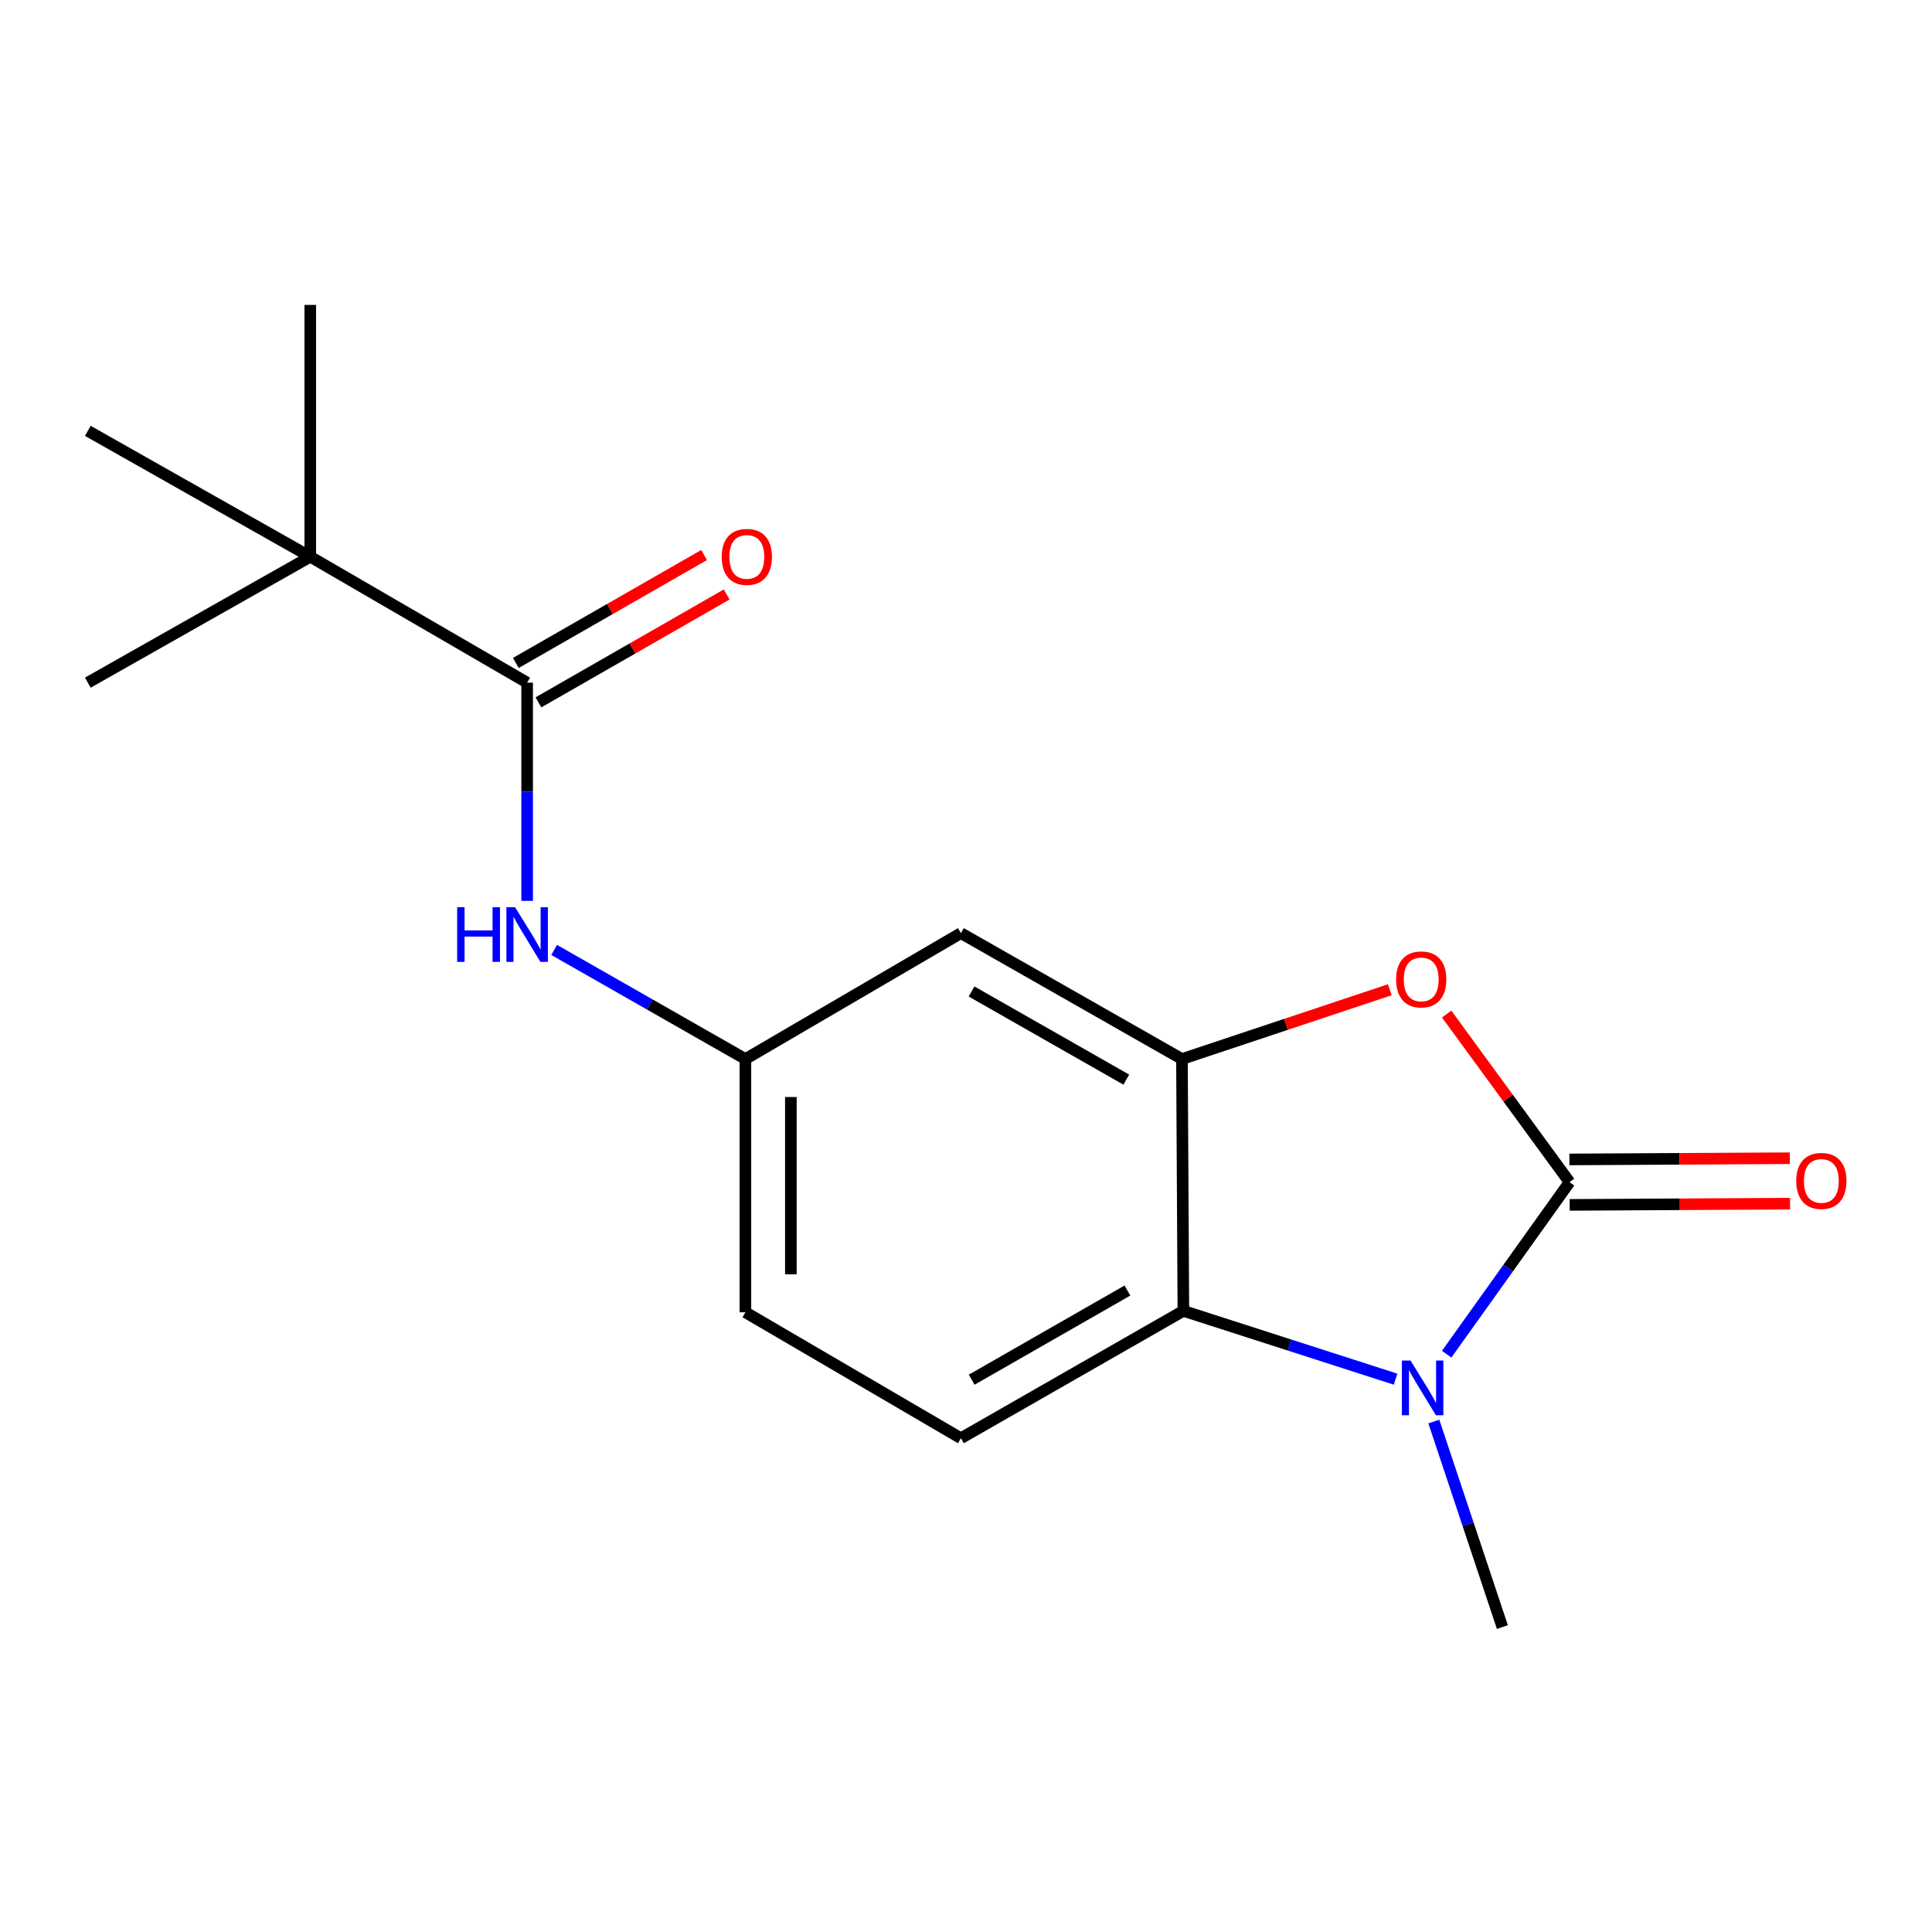 <?xml version='1.0' encoding='iso-8859-1'?>
<svg version='1.1' baseProfile='full'
              xmlns='http://www.w3.org/2000/svg'
                      xmlns:rdkit='http://www.rdkit.org/xml'
                      xmlns:xlink='http://www.w3.org/1999/xlink'
                  xml:space='preserve'
width='1000px' height='1000px' viewBox='0 0 1000 1000'>
<!-- END OF HEADER -->
<rect style='opacity:1.0;fill:#FFFFFF;stroke:none' width='1000' height='1000' x='0' y='0'> </rect>
<path class='bond-0' d='M 812.393,611.885 L 780.592,656.407' style='fill:none;fill-rule:evenodd;stroke:#000000;stroke-width:6px;stroke-linecap:butt;stroke-linejoin:miter;stroke-opacity:1' />
<path class='bond-0' d='M 780.592,656.407 L 748.79,700.929' style='fill:none;fill-rule:evenodd;stroke:#0000FF;stroke-width:6px;stroke-linecap:butt;stroke-linejoin:miter;stroke-opacity:1' />
<path class='bond-1' d='M 812.393,611.885 L 780.59,568.379' style='fill:none;fill-rule:evenodd;stroke:#000000;stroke-width:6px;stroke-linecap:butt;stroke-linejoin:miter;stroke-opacity:1' />
<path class='bond-1' d='M 780.59,568.379 L 748.788,524.873' style='fill:none;fill-rule:evenodd;stroke:#FF0000;stroke-width:6px;stroke-linecap:butt;stroke-linejoin:miter;stroke-opacity:1' />
<path class='bond-9' d='M 812.458,623.646 L 869.497,623.331' style='fill:none;fill-rule:evenodd;stroke:#000000;stroke-width:6px;stroke-linecap:butt;stroke-linejoin:miter;stroke-opacity:1' />
<path class='bond-9' d='M 869.497,623.331 L 926.536,623.017' style='fill:none;fill-rule:evenodd;stroke:#FF0000;stroke-width:6px;stroke-linecap:butt;stroke-linejoin:miter;stroke-opacity:1' />
<path class='bond-9' d='M 812.328,600.124 L 869.367,599.81' style='fill:none;fill-rule:evenodd;stroke:#000000;stroke-width:6px;stroke-linecap:butt;stroke-linejoin:miter;stroke-opacity:1' />
<path class='bond-9' d='M 869.367,599.81 L 926.406,599.495' style='fill:none;fill-rule:evenodd;stroke:#FF0000;stroke-width:6px;stroke-linecap:butt;stroke-linejoin:miter;stroke-opacity:1' />
<path class='bond-3' d='M 722.347,713.856 L 667.429,696.18' style='fill:none;fill-rule:evenodd;stroke:#0000FF;stroke-width:6px;stroke-linecap:butt;stroke-linejoin:miter;stroke-opacity:1' />
<path class='bond-3' d='M 667.429,696.18 L 612.511,678.504' style='fill:none;fill-rule:evenodd;stroke:#000000;stroke-width:6px;stroke-linecap:butt;stroke-linejoin:miter;stroke-opacity:1' />
<path class='bond-13' d='M 742.15,735.783 L 759.892,788.979' style='fill:none;fill-rule:evenodd;stroke:#0000FF;stroke-width:6px;stroke-linecap:butt;stroke-linejoin:miter;stroke-opacity:1' />
<path class='bond-13' d='M 759.892,788.979 L 777.633,842.175' style='fill:none;fill-rule:evenodd;stroke:#000000;stroke-width:6px;stroke-linecap:butt;stroke-linejoin:miter;stroke-opacity:1' />
<path class='bond-2' d='M 719.357,512.283 L 665.568,530.219' style='fill:none;fill-rule:evenodd;stroke:#FF0000;stroke-width:6px;stroke-linecap:butt;stroke-linejoin:miter;stroke-opacity:1' />
<path class='bond-2' d='M 665.568,530.219 L 611.779,548.154' style='fill:none;fill-rule:evenodd;stroke:#000000;stroke-width:6px;stroke-linecap:butt;stroke-linejoin:miter;stroke-opacity:1' />
<path class='bond-6' d='M 611.779,548.154 L 497.359,482.986' style='fill:none;fill-rule:evenodd;stroke:#000000;stroke-width:6px;stroke-linecap:butt;stroke-linejoin:miter;stroke-opacity:1' />
<path class='bond-6' d='M 582.975,558.818 L 502.881,513.2' style='fill:none;fill-rule:evenodd;stroke:#000000;stroke-width:6px;stroke-linecap:butt;stroke-linejoin:miter;stroke-opacity:1' />
<path class='bond-17' d='M 611.779,548.154 L 612.511,678.504' style='fill:none;fill-rule:evenodd;stroke:#000000;stroke-width:6px;stroke-linecap:butt;stroke-linejoin:miter;stroke-opacity:1' />
<path class='bond-7' d='M 612.511,678.504 L 497.359,744.43' style='fill:none;fill-rule:evenodd;stroke:#000000;stroke-width:6px;stroke-linecap:butt;stroke-linejoin:miter;stroke-opacity:1' />
<path class='bond-7' d='M 583.551,667.98 L 502.945,714.128' style='fill:none;fill-rule:evenodd;stroke:#000000;stroke-width:6px;stroke-linecap:butt;stroke-linejoin:miter;stroke-opacity:1' />
<path class='bond-4' d='M 272.844,353.342 L 272.844,409.814' style='fill:none;fill-rule:evenodd;stroke:#000000;stroke-width:6px;stroke-linecap:butt;stroke-linejoin:miter;stroke-opacity:1' />
<path class='bond-4' d='M 272.844,409.814 L 272.844,466.286' style='fill:none;fill-rule:evenodd;stroke:#0000FF;stroke-width:6px;stroke-linecap:butt;stroke-linejoin:miter;stroke-opacity:1' />
<path class='bond-8' d='M 272.844,353.342 L 160.593,288.161' style='fill:none;fill-rule:evenodd;stroke:#000000;stroke-width:6px;stroke-linecap:butt;stroke-linejoin:miter;stroke-opacity:1' />
<path class='bond-11' d='M 278.693,363.546 L 327.412,335.62' style='fill:none;fill-rule:evenodd;stroke:#000000;stroke-width:6px;stroke-linecap:butt;stroke-linejoin:miter;stroke-opacity:1' />
<path class='bond-11' d='M 327.412,335.62 L 376.13,307.694' style='fill:none;fill-rule:evenodd;stroke:#FF0000;stroke-width:6px;stroke-linecap:butt;stroke-linejoin:miter;stroke-opacity:1' />
<path class='bond-11' d='M 266.995,343.139 L 315.714,315.213' style='fill:none;fill-rule:evenodd;stroke:#000000;stroke-width:6px;stroke-linecap:butt;stroke-linejoin:miter;stroke-opacity:1' />
<path class='bond-11' d='M 315.714,315.213 L 364.433,287.287' style='fill:none;fill-rule:evenodd;stroke:#FF0000;stroke-width:6px;stroke-linecap:butt;stroke-linejoin:miter;stroke-opacity:1' />
<path class='bond-5' d='M 286.836,491.686 L 336.331,519.92' style='fill:none;fill-rule:evenodd;stroke:#0000FF;stroke-width:6px;stroke-linecap:butt;stroke-linejoin:miter;stroke-opacity:1' />
<path class='bond-5' d='M 336.331,519.92 L 385.827,548.154' style='fill:none;fill-rule:evenodd;stroke:#000000;stroke-width:6px;stroke-linecap:butt;stroke-linejoin:miter;stroke-opacity:1' />
<path class='bond-10' d='M 497.359,482.986 L 385.827,548.154' style='fill:none;fill-rule:evenodd;stroke:#000000;stroke-width:6px;stroke-linecap:butt;stroke-linejoin:miter;stroke-opacity:1' />
<path class='bond-12' d='M 497.359,744.43 L 385.827,679.235' style='fill:none;fill-rule:evenodd;stroke:#000000;stroke-width:6px;stroke-linecap:butt;stroke-linejoin:miter;stroke-opacity:1' />
<path class='bond-14' d='M 160.593,288.161 L 45.455,353.342' style='fill:none;fill-rule:evenodd;stroke:#000000;stroke-width:6px;stroke-linecap:butt;stroke-linejoin:miter;stroke-opacity:1' />
<path class='bond-15' d='M 160.593,288.161 L 45.455,223.006' style='fill:none;fill-rule:evenodd;stroke:#000000;stroke-width:6px;stroke-linecap:butt;stroke-linejoin:miter;stroke-opacity:1' />
<path class='bond-16' d='M 160.593,288.161 L 160.593,157.825' style='fill:none;fill-rule:evenodd;stroke:#000000;stroke-width:6px;stroke-linecap:butt;stroke-linejoin:miter;stroke-opacity:1' />
<path class='bond-18' d='M 385.827,548.154 L 385.827,679.235' style='fill:none;fill-rule:evenodd;stroke:#000000;stroke-width:6px;stroke-linecap:butt;stroke-linejoin:miter;stroke-opacity:1' />
<path class='bond-18' d='M 409.348,567.816 L 409.348,659.573' style='fill:none;fill-rule:evenodd;stroke:#000000;stroke-width:6px;stroke-linecap:butt;stroke-linejoin:miter;stroke-opacity:1' />
<path  class='atom-1' d='M 730.079 704.2
L 739.359 719.2
Q 740.279 720.68, 741.759 723.36
Q 743.239 726.04, 743.319 726.2
L 743.319 704.2
L 747.079 704.2
L 747.079 732.52
L 743.199 732.52
L 733.239 716.12
Q 732.079 714.2, 730.839 712
Q 729.639 709.8, 729.279 709.12
L 729.279 732.52
L 725.599 732.52
L 725.599 704.2
L 730.079 704.2
' fill='#0000FF'/>
<path  class='atom-2' d='M 722.621 506.94
Q 722.621 500.14, 725.981 496.34
Q 729.341 492.54, 735.621 492.54
Q 741.901 492.54, 745.261 496.34
Q 748.621 500.14, 748.621 506.94
Q 748.621 513.82, 745.221 517.74
Q 741.821 521.62, 735.621 521.62
Q 729.381 521.62, 725.981 517.74
Q 722.621 513.86, 722.621 506.94
M 735.621 518.42
Q 739.941 518.42, 742.261 515.54
Q 744.621 512.62, 744.621 506.94
Q 744.621 501.38, 742.261 498.58
Q 739.941 495.74, 735.621 495.74
Q 731.301 495.74, 728.941 498.54
Q 726.621 501.34, 726.621 506.94
Q 726.621 512.66, 728.941 515.54
Q 731.301 518.42, 735.621 518.42
' fill='#FF0000'/>
<path  class='atom-6' d='M 236.624 469.545
L 240.464 469.545
L 240.464 481.585
L 254.944 481.585
L 254.944 469.545
L 258.784 469.545
L 258.784 497.865
L 254.944 497.865
L 254.944 484.785
L 240.464 484.785
L 240.464 497.865
L 236.624 497.865
L 236.624 469.545
' fill='#0000FF'/>
<path  class='atom-6' d='M 266.584 469.545
L 275.864 484.545
Q 276.784 486.025, 278.264 488.705
Q 279.744 491.385, 279.824 491.545
L 279.824 469.545
L 283.584 469.545
L 283.584 497.865
L 279.704 497.865
L 269.744 481.465
Q 268.584 479.545, 267.344 477.345
Q 266.144 475.145, 265.784 474.465
L 265.784 497.865
L 262.104 497.865
L 262.104 469.545
L 266.584 469.545
' fill='#0000FF'/>
<path  class='atom-10' d='M 929.729 611.246
Q 929.729 604.446, 933.089 600.646
Q 936.449 596.846, 942.729 596.846
Q 949.009 596.846, 952.369 600.646
Q 955.729 604.446, 955.729 611.246
Q 955.729 618.126, 952.329 622.046
Q 948.929 625.926, 942.729 625.926
Q 936.489 625.926, 933.089 622.046
Q 929.729 618.166, 929.729 611.246
M 942.729 622.726
Q 947.049 622.726, 949.369 619.846
Q 951.729 616.926, 951.729 611.246
Q 951.729 605.686, 949.369 602.886
Q 947.049 600.046, 942.729 600.046
Q 938.409 600.046, 936.049 602.846
Q 933.729 605.646, 933.729 611.246
Q 933.729 616.966, 936.049 619.846
Q 938.409 622.726, 942.729 622.726
' fill='#FF0000'/>
<path  class='atom-12' d='M 373.558 288.241
Q 373.558 281.441, 376.918 277.641
Q 380.278 273.841, 386.558 273.841
Q 392.838 273.841, 396.198 277.641
Q 399.558 281.441, 399.558 288.241
Q 399.558 295.121, 396.158 299.041
Q 392.758 302.921, 386.558 302.921
Q 380.318 302.921, 376.918 299.041
Q 373.558 295.161, 373.558 288.241
M 386.558 299.721
Q 390.878 299.721, 393.198 296.841
Q 395.558 293.921, 395.558 288.241
Q 395.558 282.681, 393.198 279.881
Q 390.878 277.041, 386.558 277.041
Q 382.238 277.041, 379.878 279.841
Q 377.558 282.641, 377.558 288.241
Q 377.558 293.961, 379.878 296.841
Q 382.238 299.721, 386.558 299.721
' fill='#FF0000'/>
</svg>
